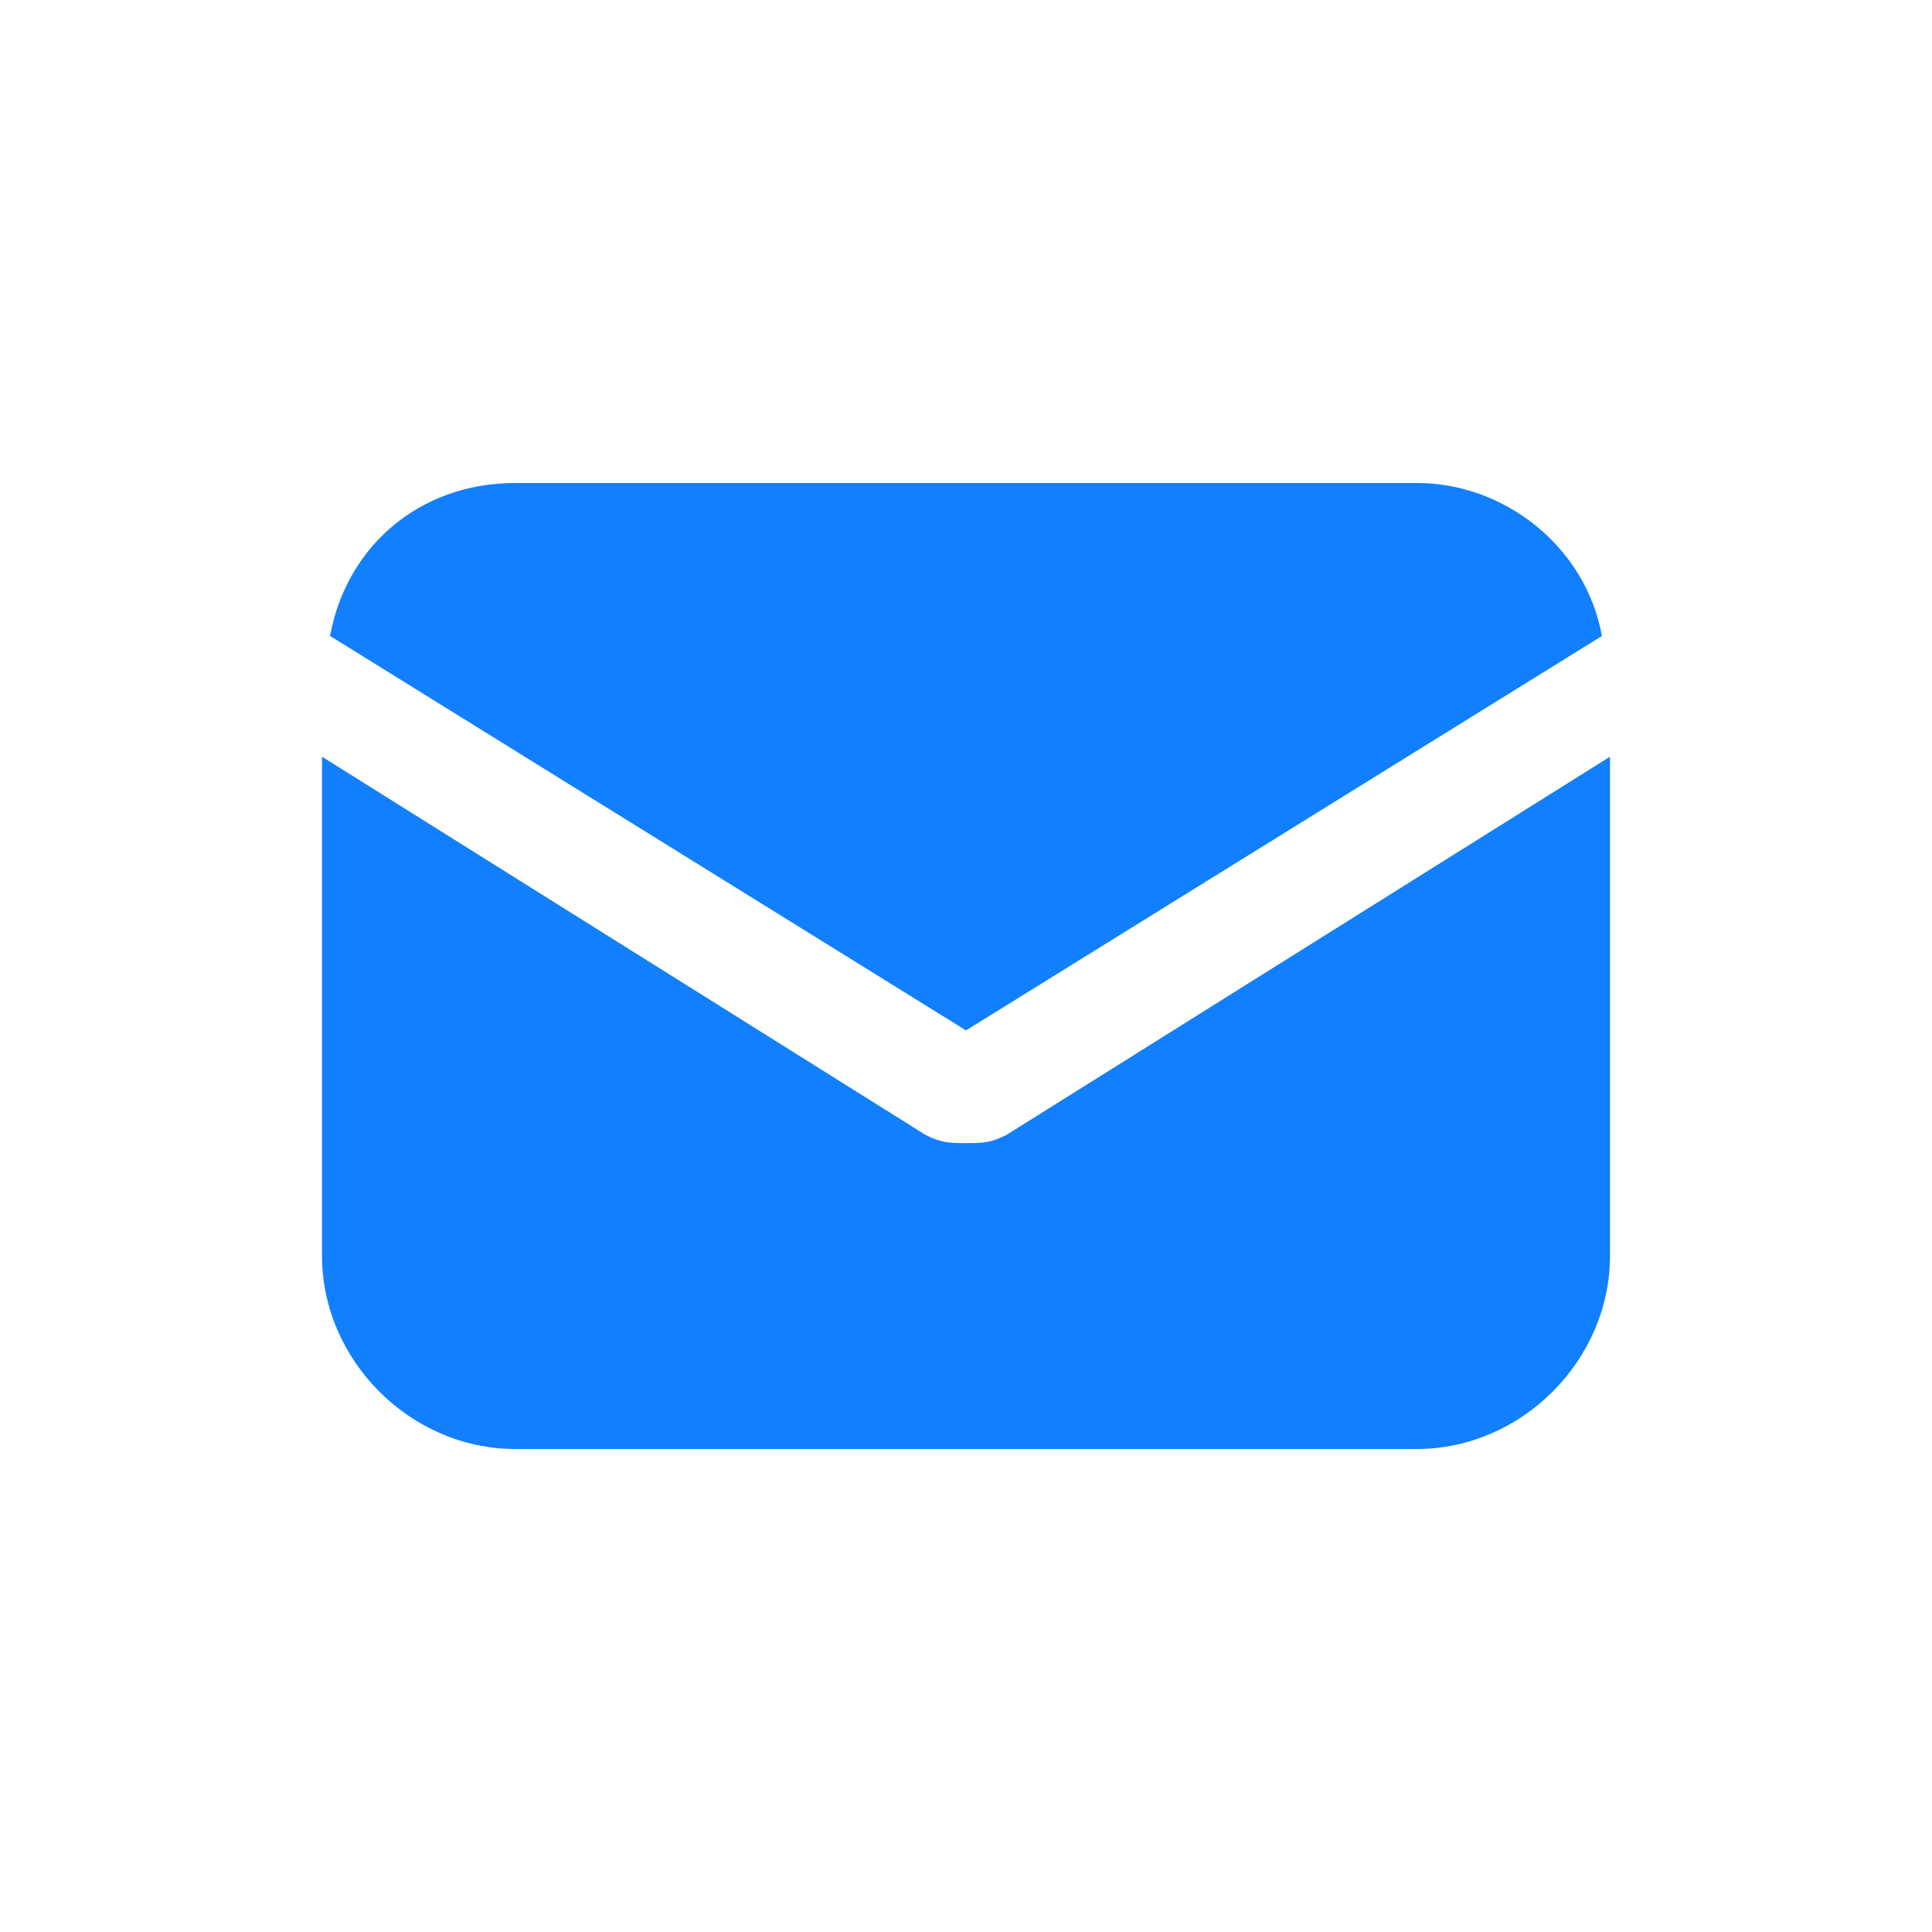 <?xml version="1.0" encoding="utf-8"?>
<!-- Generator: Adobe Illustrator 25.2.1, SVG Export Plug-In . SVG Version: 6.00 Build 0)  -->
<svg version="1.1" id="Layer_1" xmlns="http://www.w3.org/2000/svg" xmlns:xlink="http://www.w3.org/1999/xlink" x="0px" y="0px"
	 viewBox="0 0 24 24" style="enable-background:new 0 0 24 24;" xml:space="preserve">
<style type="text/css">
	.st0{fill:#117FFE;}
</style>
<g id="Page-1">
	<g id="Desk_03_contact" transform="translate(-375, -328)">
		<g id="icons_x2F_adress-copy-5" transform="translate(375, 328)">
			<path id="Combined-Shape" class="st0" d="M20,9.4v6.2c0,1.3-1.1,2.4-2.4,2.4l0,0H6.4C5.1,18,4,16.9,4,15.6l0,0V9.4l7.5,4.7
				c0.2,0.1,0.3,0.1,0.5,0.1c0.2,0,0.3,0,0.5-0.1l0,0L20,9.4z M17.6,6c1.1,0,2.1,0.8,2.3,1.9l0,0L12,12.8L4.1,7.9
				C4.3,6.8,5.2,6,6.4,6l0,0H17.6z"/>
		</g>
	</g>
</g>
</svg>
